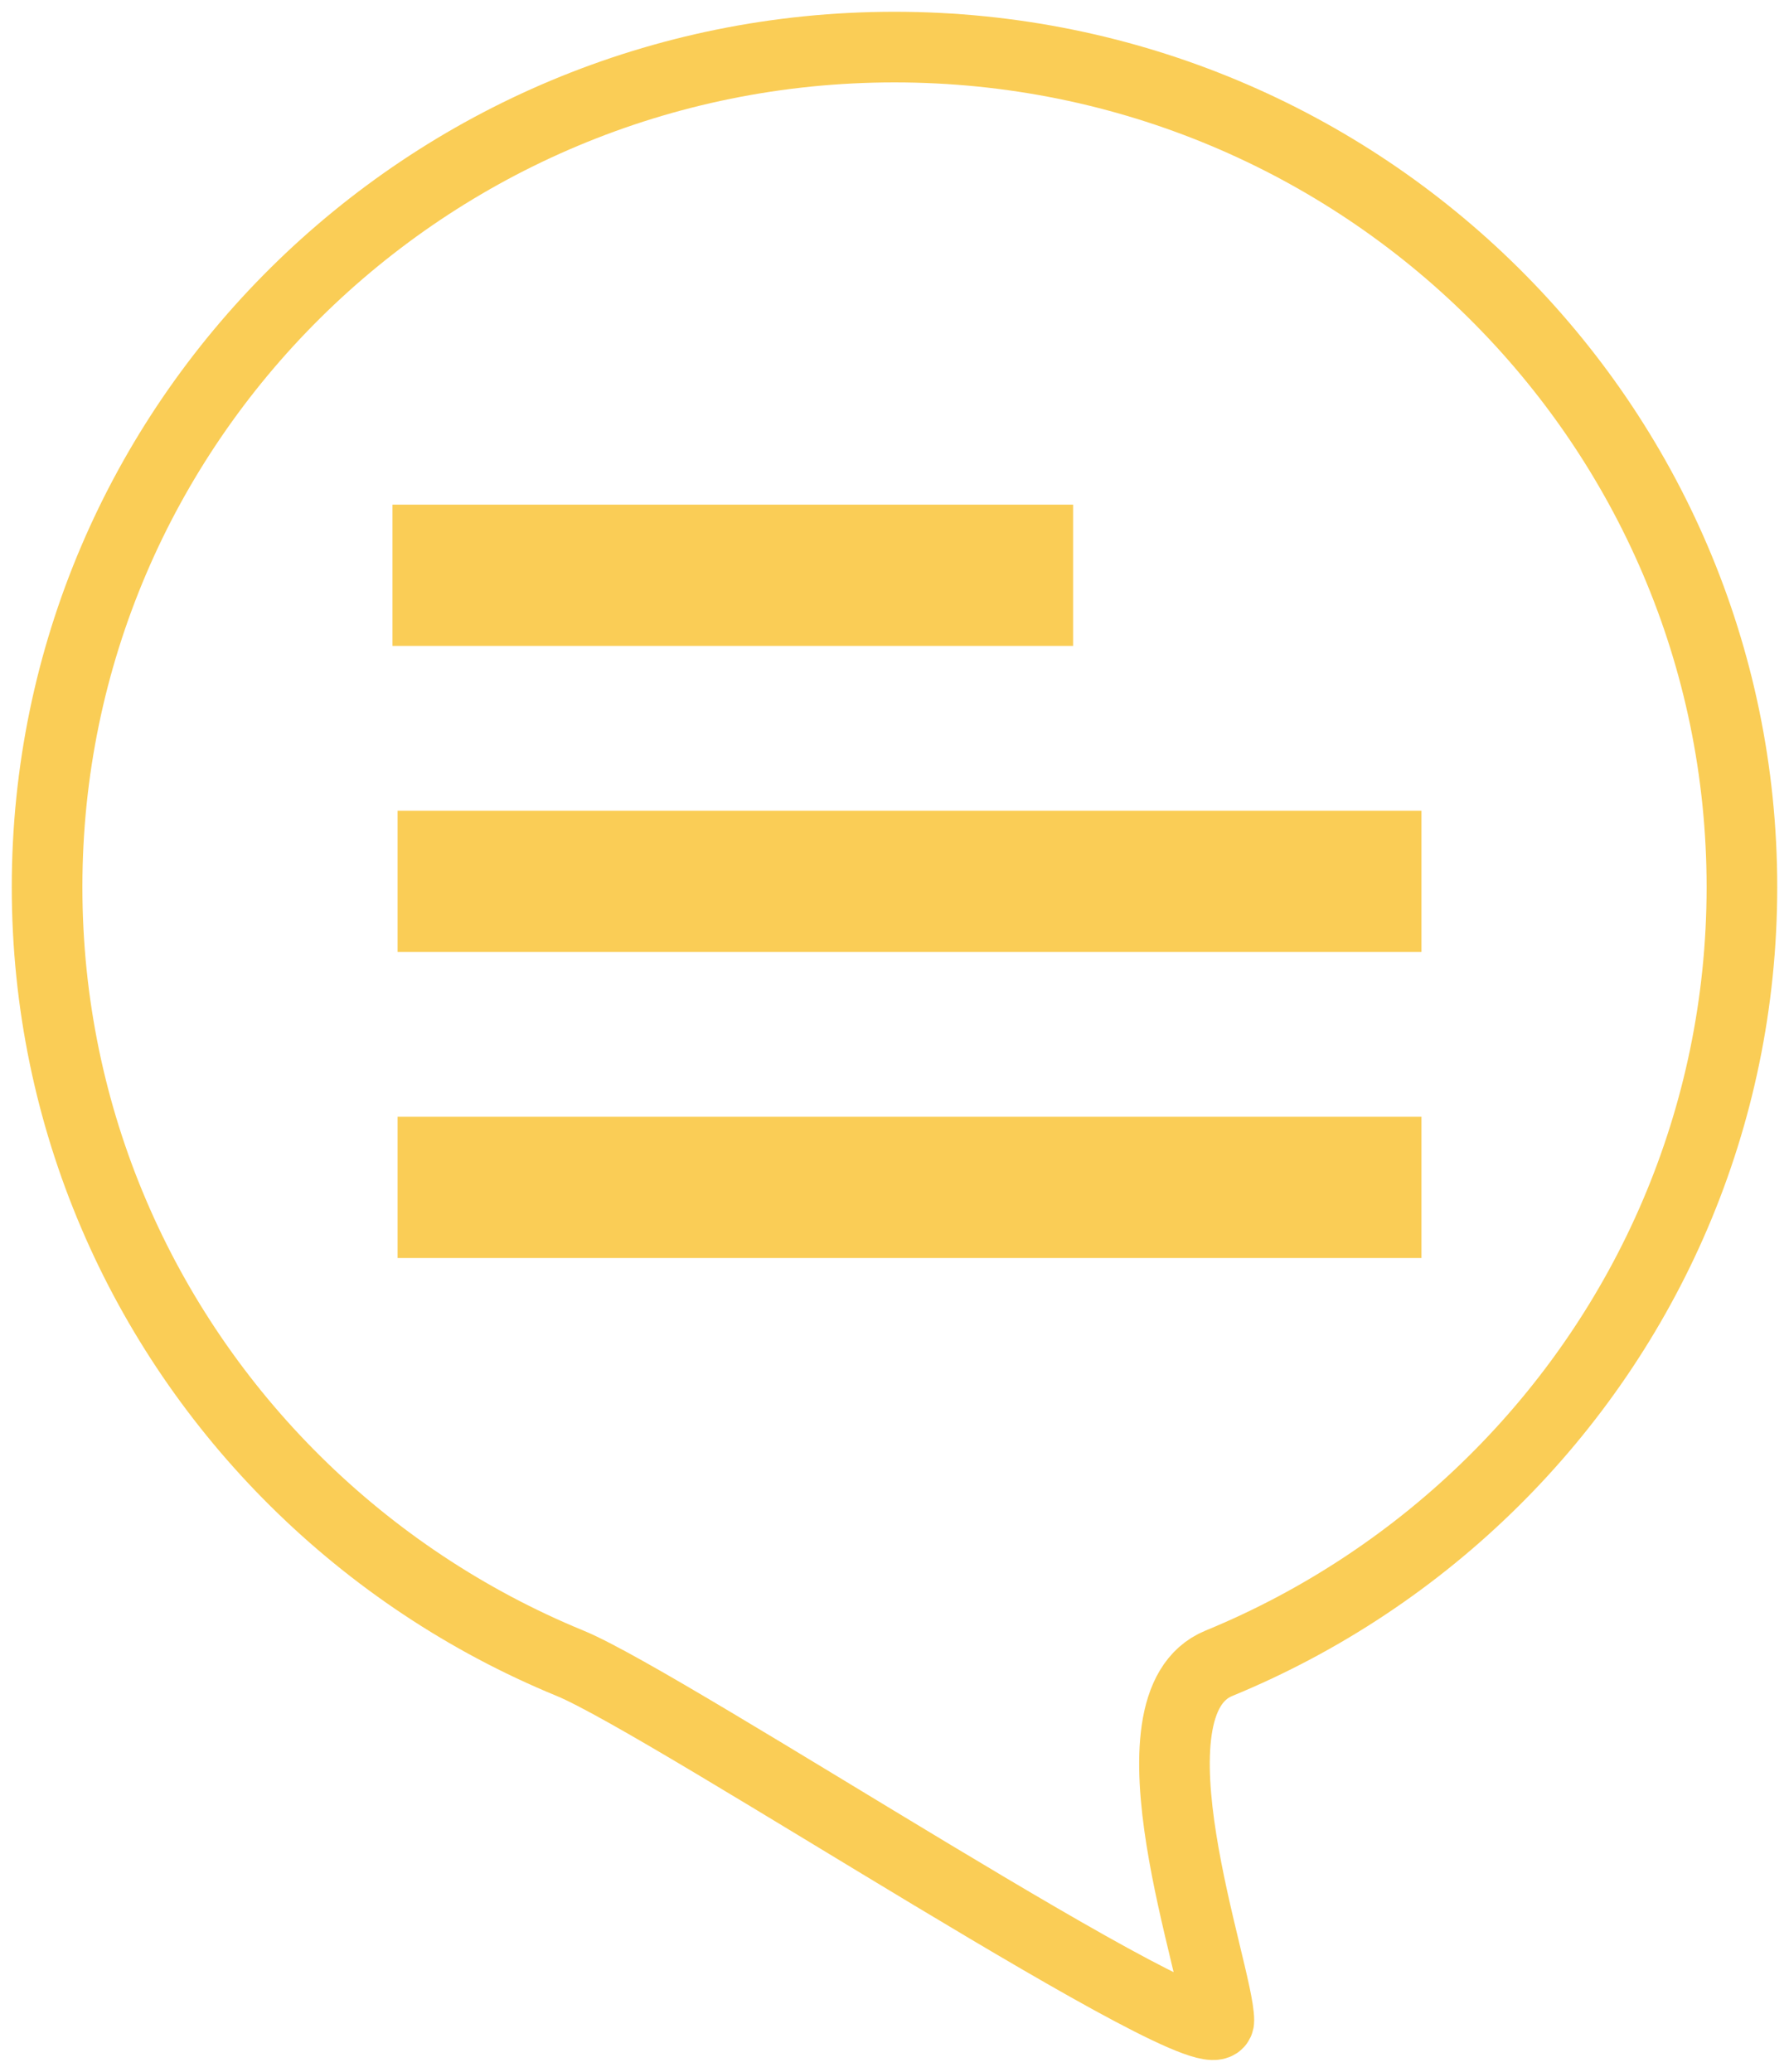 <svg xmlns="http://www.w3.org/2000/svg" xmlns:xlink="http://www.w3.org/1999/xlink" width="76px" height="88px" viewBox="0 0 76 88"><title>Group 22</title><desc>Created with Sketch.</desc><g id="Layout" stroke="none" stroke-width="1" fill="none" fill-rule="evenodd"><g id="5.0_Metodo" transform="translate(-858, -1026)" stroke="#FACD56"><g id="Group-22" transform="translate(860, 1028)"><path d="M49.78,83.824 C49.78,81.842 45.536,70.393 49.78,68.648 C54.18,66.84 58.14,64.192 61.456,60.906 C67.971,54.45 72,45.53 72,35.678 C72,15.973 55.882,0 36,0 C16.118,0 0,15.973 0,35.678 C0,45.53 4.029,54.45 10.544,60.906 C13.86,64.192 17.82,66.84 22.22,68.648 C26.464,70.393 49.78,85.807 49.78,83.824 Z" id="Stroke-6-Copy" stroke-width="3" stroke-linecap="round" stroke-linejoin="round"></path><g id="Group-23" transform="translate(17.332, 21.742)" stroke-linecap="square" stroke-width="6"><path d="M0.34,0.693 L23.256,0.693" id="Line-4"></path><path d="M0.557,13.693 L38.055,13.693" id="Line-4-Copy-18"></path><path d="M0.557,26.693 L38.055,26.693" id="Line-4-Copy-18"></path></g></g></g></g></svg>